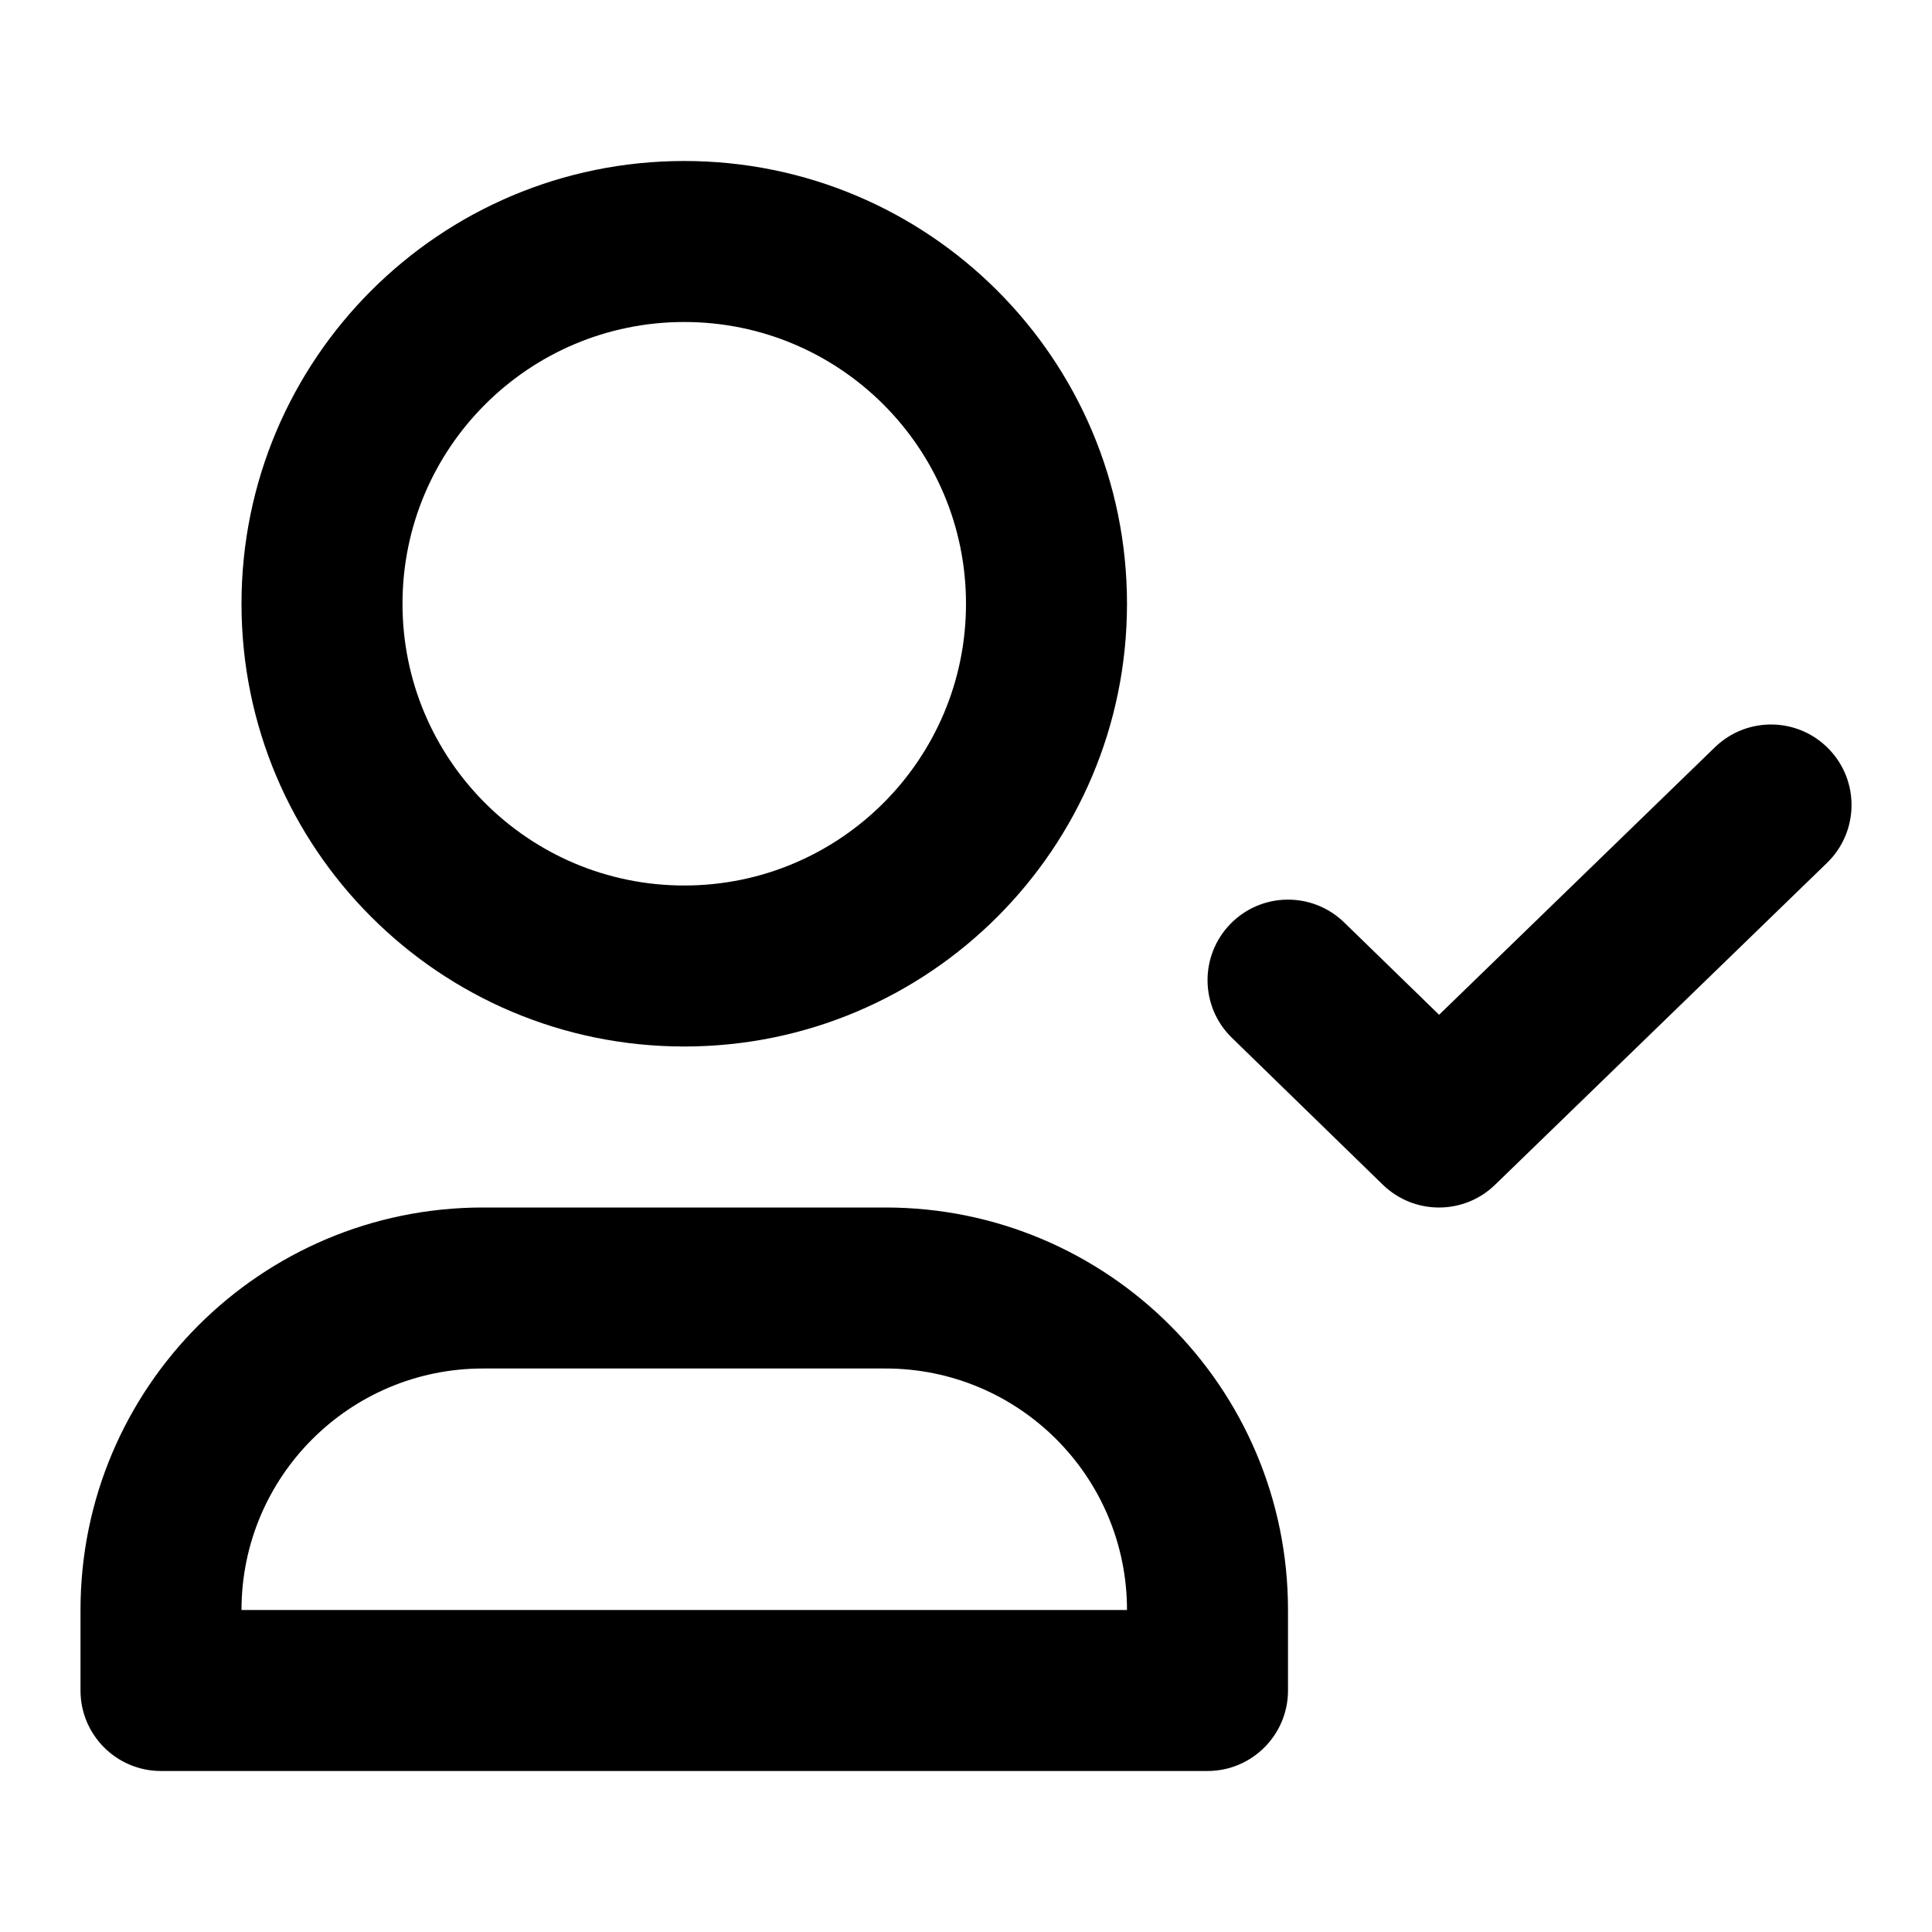 <svg width="24" height="24" viewBox="0 0 24 24" fill="none" xmlns="http://www.w3.org/2000/svg">
<path fill-rule="evenodd" clip-rule="evenodd" d="M3 7.5C3 4.462 5.462 2 8.5 2C11.538 2 14 4.462 14 7.5C14 10.538 11.538 13 8.5 13C5.462 13 3 10.538 3 7.5ZM8.5 4C6.567 4 5 5.567 5 7.5C5 9.433 6.567 11 8.5 11C10.433 11 12 9.433 12 7.5C12 5.567 10.433 4 8.5 4Z" fill="black"/>
<path fill-rule="evenodd" clip-rule="evenodd" d="M1 20C1 17.239 3.239 15 6 15H11C13.761 15 16 17.239 16 20V21C16 21.552 15.552 22 15 22H2C1.448 22 1 21.552 1 21V20ZM6 17C4.343 17 3 18.343 3 20H14C14 18.343 12.657 17 11 17H6Z" fill="black"/>
<path d="M22.697 10.718C23.093 10.333 23.103 9.7 22.718 9.304C22.334 8.907 21.701 8.898 21.304 9.282L17.877 12.606L16.698 11.459C16.302 11.074 15.669 11.082 15.284 11.478C14.899 11.874 14.907 12.507 15.303 12.892L17.178 14.717C17.566 15.094 18.183 15.095 18.572 14.718L22.697 10.718Z" fill="black"/>
</svg>

